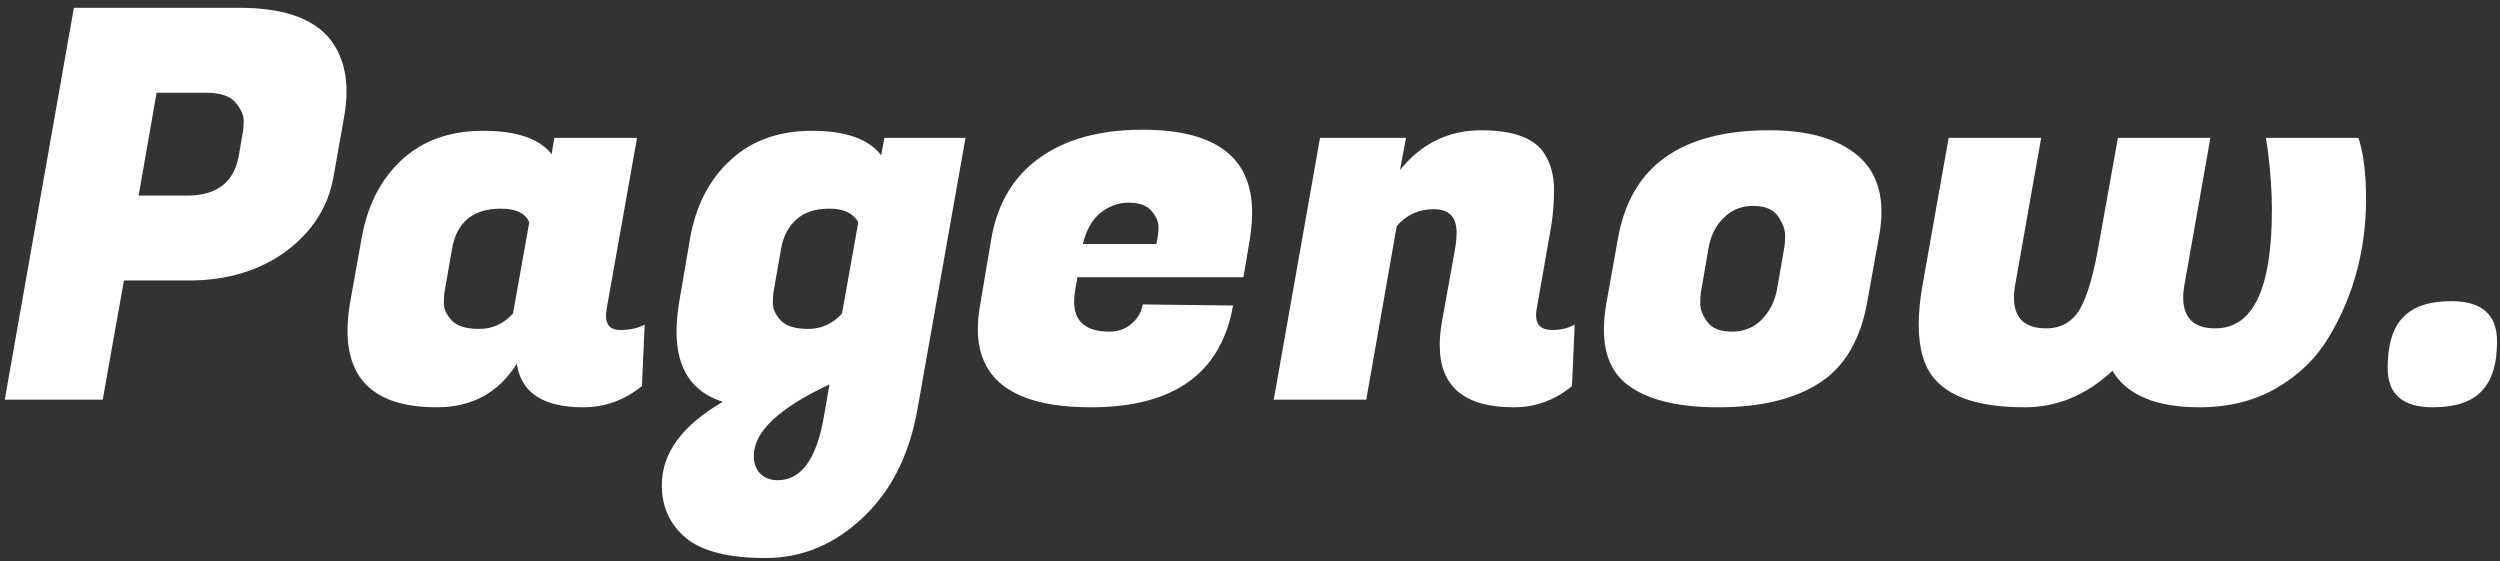 <svg width="294" height="66" viewBox="0 0 294 66" fill="none" xmlns="http://www.w3.org/2000/svg">
<rect x="0" y="0" width="294" height="66" fill="#333333" stroke="none"/>
<path d="M22.192 32.984H14.576L12.08 47H0.56L8.688 0.92H28.208C33.029 0.92 36.464 2.029 38.512 4.248C40.005 5.955 40.752 8.131 40.752 10.776C40.752 11.672 40.666 12.611 40.496 13.592L39.216 20.824C38.576 24.365 36.698 27.288 33.584 29.592C30.469 31.853 26.672 32.984 22.192 32.984ZM24.176 10.904H18.416L16.304 23H22C25.498 23 27.525 21.443 28.08 18.328L28.528 15.704C28.613 15.32 28.656 14.808 28.656 14.168C28.656 13.528 28.336 12.824 27.696 12.056C27.056 11.288 25.882 10.904 24.176 10.904ZM71.268 37.144C71.268 38.253 71.822 38.808 72.932 38.808C74.084 38.808 75.044 38.595 75.812 38.168L75.492 45.4C73.444 47.064 71.14 47.896 68.58 47.896C63.886 47.896 61.284 46.189 60.772 42.776C58.638 46.189 55.502 47.896 51.364 47.896C44.366 47.896 40.868 44.888 40.868 38.872C40.868 37.848 40.974 36.717 41.188 35.48L42.532 27.992C43.214 24.152 44.772 21.101 47.204 18.84C49.678 16.536 52.878 15.384 56.804 15.384C60.772 15.384 63.46 16.301 64.868 18.136L65.188 16.216H74.916L71.332 36.376C71.289 36.632 71.268 36.888 71.268 37.144ZM52.324 34.072C52.238 34.456 52.196 34.989 52.196 35.672C52.196 36.355 52.516 37.037 53.156 37.72C53.796 38.36 54.862 38.68 56.356 38.68C57.892 38.68 59.214 38.083 60.324 36.888L62.244 26.136C61.774 25.069 60.665 24.536 58.916 24.536C55.63 24.536 53.71 26.115 53.156 29.272L52.324 34.072ZM107.912 48.024C106.973 53.443 104.818 57.731 101.448 60.888C98.12 64.045 94.301 65.624 89.992 65.624C85.682 65.624 82.568 64.835 80.648 63.256C78.77 61.677 77.832 59.608 77.832 57.048C77.832 53.293 80.221 50.029 85 47.256C81.373 46.104 79.56 43.352 79.56 39C79.56 37.933 79.666 36.76 79.88 35.48L81.16 27.992C81.842 24.152 83.421 21.101 85.896 18.84C88.37 16.536 91.57 15.384 95.496 15.384C99.464 15.384 102.173 16.344 103.624 18.264L104.008 16.216H113.544L107.912 48.024ZM91.016 34.072C90.93 34.456 90.888 34.989 90.888 35.672C90.888 36.355 91.208 37.037 91.848 37.72C92.488 38.36 93.554 38.68 95.048 38.68C96.584 38.68 97.906 38.083 99.016 36.888L100.936 26.136C100.338 25.069 99.208 24.536 97.544 24.536C95.88 24.536 94.578 24.963 93.64 25.816C92.701 26.669 92.104 27.821 91.848 29.272L91.016 34.072ZM91.464 56.472C94.237 56.472 96.05 53.955 96.904 48.92L97.544 45.208C91.613 47.981 88.648 50.776 88.648 53.592C88.648 54.445 88.882 55.128 89.352 55.64C89.864 56.195 90.568 56.472 91.464 56.472ZM128.305 47.896C119.43 47.896 114.993 44.824 114.993 38.68C114.993 37.827 115.078 36.909 115.249 35.928L116.593 27.992C117.318 23.896 119.195 20.76 122.225 18.584C125.297 16.365 129.35 15.256 134.385 15.256C142.961 15.256 147.249 18.499 147.249 24.984C147.249 25.923 147.163 26.947 146.993 28.056L146.225 32.6H126.705L126.449 34.072C126.363 34.584 126.321 35.053 126.321 35.48C126.321 37.827 127.707 39 130.481 39C131.505 39 132.379 38.68 133.105 38.04C133.83 37.4 134.257 36.653 134.385 35.8L145.009 35.928C143.601 43.907 138.033 47.896 128.305 47.896ZM135.985 28.696C136.155 27.971 136.241 27.309 136.241 26.712C136.241 26.072 135.963 25.432 135.409 24.792C134.854 24.152 133.958 23.832 132.721 23.832C131.526 23.832 130.417 24.237 129.393 25.048C128.411 25.859 127.729 27.075 127.345 28.696H135.985ZM171.297 27.352C171.297 25.517 170.401 24.6 168.609 24.6C166.86 24.6 165.409 25.261 164.257 26.584L160.673 47H149.793L155.233 16.216H165.345L164.641 19.992C167.159 16.877 170.337 15.32 174.177 15.32C178.017 15.32 180.513 16.259 181.665 18.136C182.391 19.331 182.753 20.696 182.753 22.232C182.753 23.768 182.647 25.197 182.433 26.52L180.705 36.376C180.663 36.632 180.641 36.867 180.641 37.08C180.641 38.232 181.281 38.808 182.561 38.808C183.543 38.808 184.417 38.595 185.185 38.168L184.865 45.4C182.86 47.064 180.577 47.896 178.017 47.896C172.215 47.896 169.313 45.464 169.313 40.6C169.313 39.747 169.399 38.829 169.569 37.848L171.105 29.336C171.233 28.568 171.297 27.907 171.297 27.352ZM208.075 15.32C212.683 15.32 216.161 16.323 218.507 18.328C220.342 19.907 221.259 22.104 221.259 24.92C221.259 25.859 221.153 26.883 220.939 27.992L219.595 35.48C218.785 40.003 216.886 43.203 213.899 45.08C210.955 46.957 207.009 47.896 202.059 47.896C197.11 47.896 193.483 46.957 191.179 45.08C189.473 43.672 188.619 41.56 188.619 38.744C188.619 37.763 188.726 36.675 188.939 35.48L190.283 27.992C191.777 19.544 197.707 15.32 208.075 15.32ZM209.803 29.272C209.889 28.845 209.931 28.312 209.931 27.672C209.931 26.989 209.654 26.243 209.099 25.432C208.545 24.621 207.563 24.216 206.155 24.216C204.79 24.216 203.638 24.685 202.699 25.624C201.761 26.52 201.163 27.736 200.907 29.272L200.075 34.072C199.99 34.499 199.947 35.053 199.947 35.736C199.947 36.376 200.225 37.08 200.779 37.848C201.334 38.616 202.294 39 203.659 39C205.067 39 206.241 38.531 207.179 37.592C208.118 36.611 208.715 35.437 208.971 34.072L209.803 29.272ZM277.352 16.216C277.95 18.008 278.248 20.397 278.248 23.384C278.248 26.328 277.886 29.165 277.16 31.896C276.435 34.627 275.326 37.229 273.832 39.704C272.382 42.136 270.334 44.12 267.688 45.656C265.086 47.149 262.078 47.896 258.664 47.896C253.544 47.896 250.131 46.467 248.424 43.608C245.352 46.467 241.918 47.896 238.12 47.896C233 47.896 229.48 46.808 227.56 44.632C226.28 43.181 225.64 41.027 225.64 38.168C225.64 36.675 225.811 35.011 226.152 33.176L229.16 16.216H240.04L237.032 33.24C236.904 33.88 236.84 34.456 236.84 34.968C236.84 37.4 238.099 38.616 240.616 38.616C242.366 38.616 243.688 37.869 244.584 36.376C245.48 34.84 246.248 32.173 246.888 28.376L249.064 16.216H259.944L256.936 33.24C256.808 33.88 256.744 34.456 256.744 34.968C256.744 37.4 258.003 38.616 260.52 38.616C264.958 38.616 267.176 33.965 267.176 24.664C267.176 22.488 267.006 20.077 266.664 17.432L266.472 16.216H277.352ZM280.789 43.288C280.789 40.557 281.386 38.573 282.581 37.336C283.775 36.056 285.674 35.416 288.277 35.416C291.861 35.416 293.653 36.995 293.653 40.152C293.653 42.84 293.034 44.803 291.797 46.04C290.602 47.277 288.703 47.896 286.101 47.896C282.559 47.896 280.789 46.36 280.789 43.288Z" fill="white"/>
</svg>
